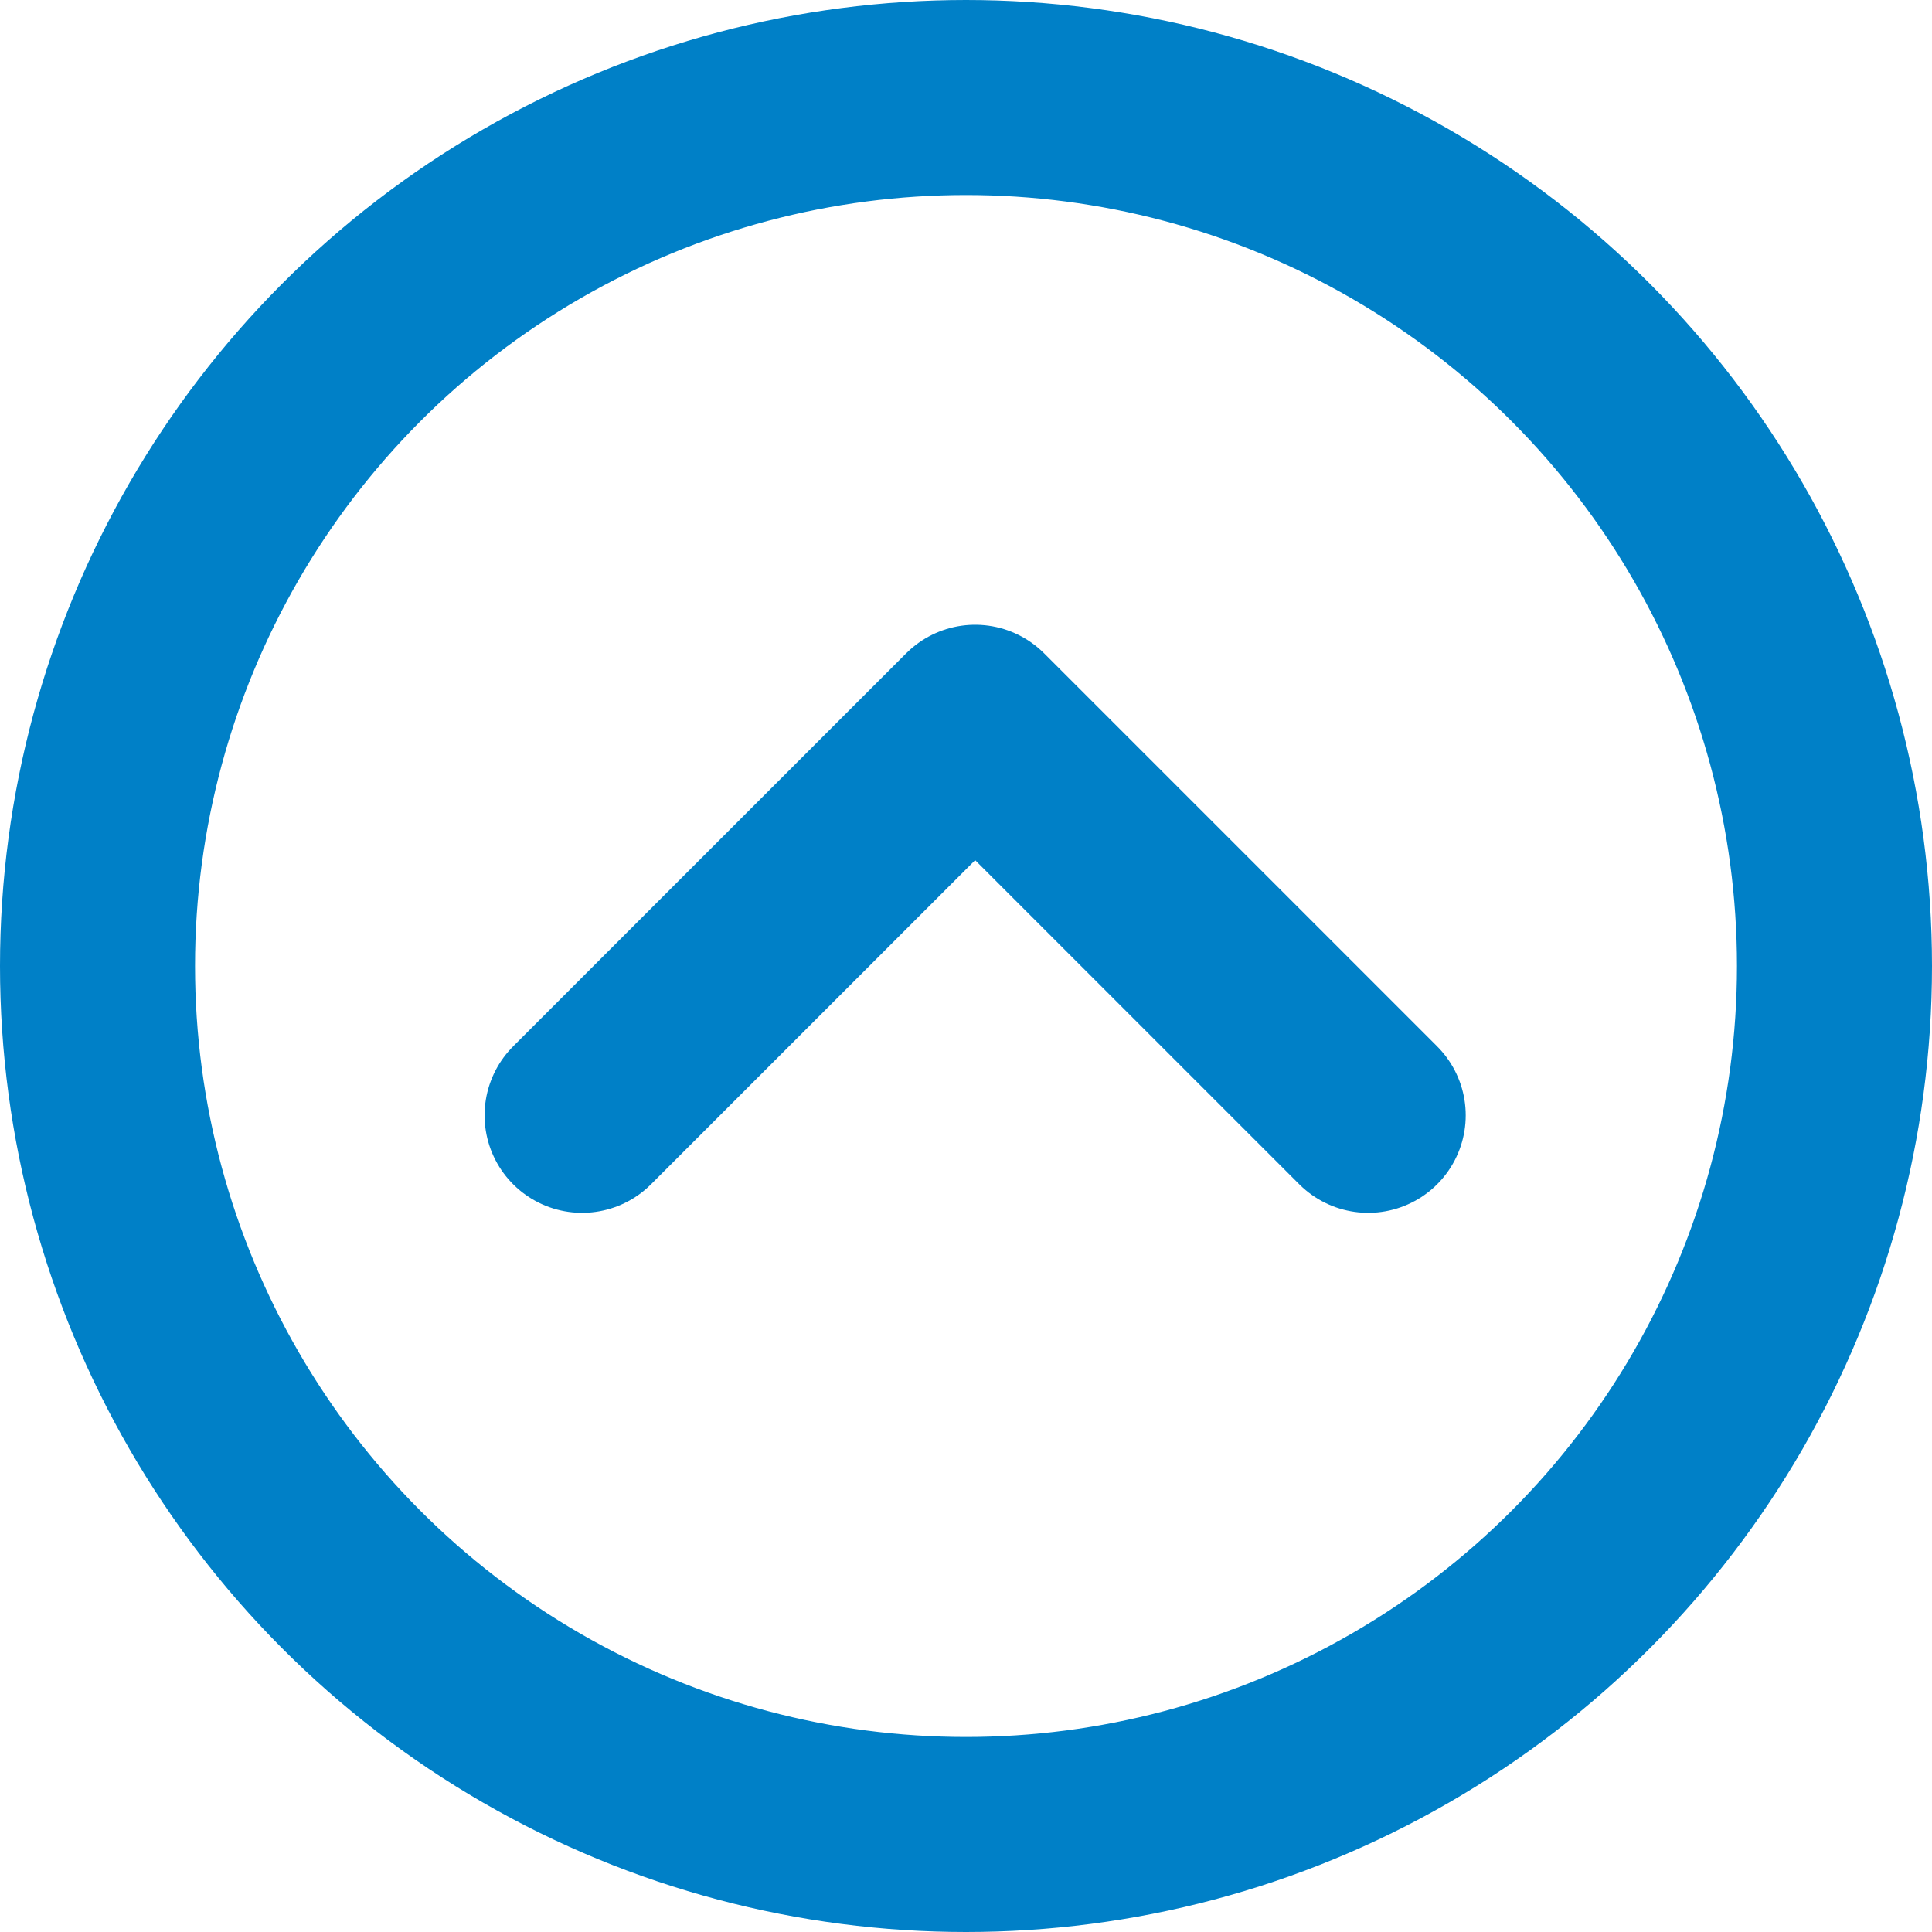 <svg height="158.5" viewBox="0 0 158.5 158.5" width="158.5" xmlns="http://www.w3.org/2000/svg"><g fill="none" stroke="#0080c7" stroke-linecap="round" stroke-linejoin="round" stroke-width="16"><path d="m47.754 91.5 32.246-32.246 32.246 32.246"/><circle cx="79.25" cy="79.25" r="71.25"/></g></svg>